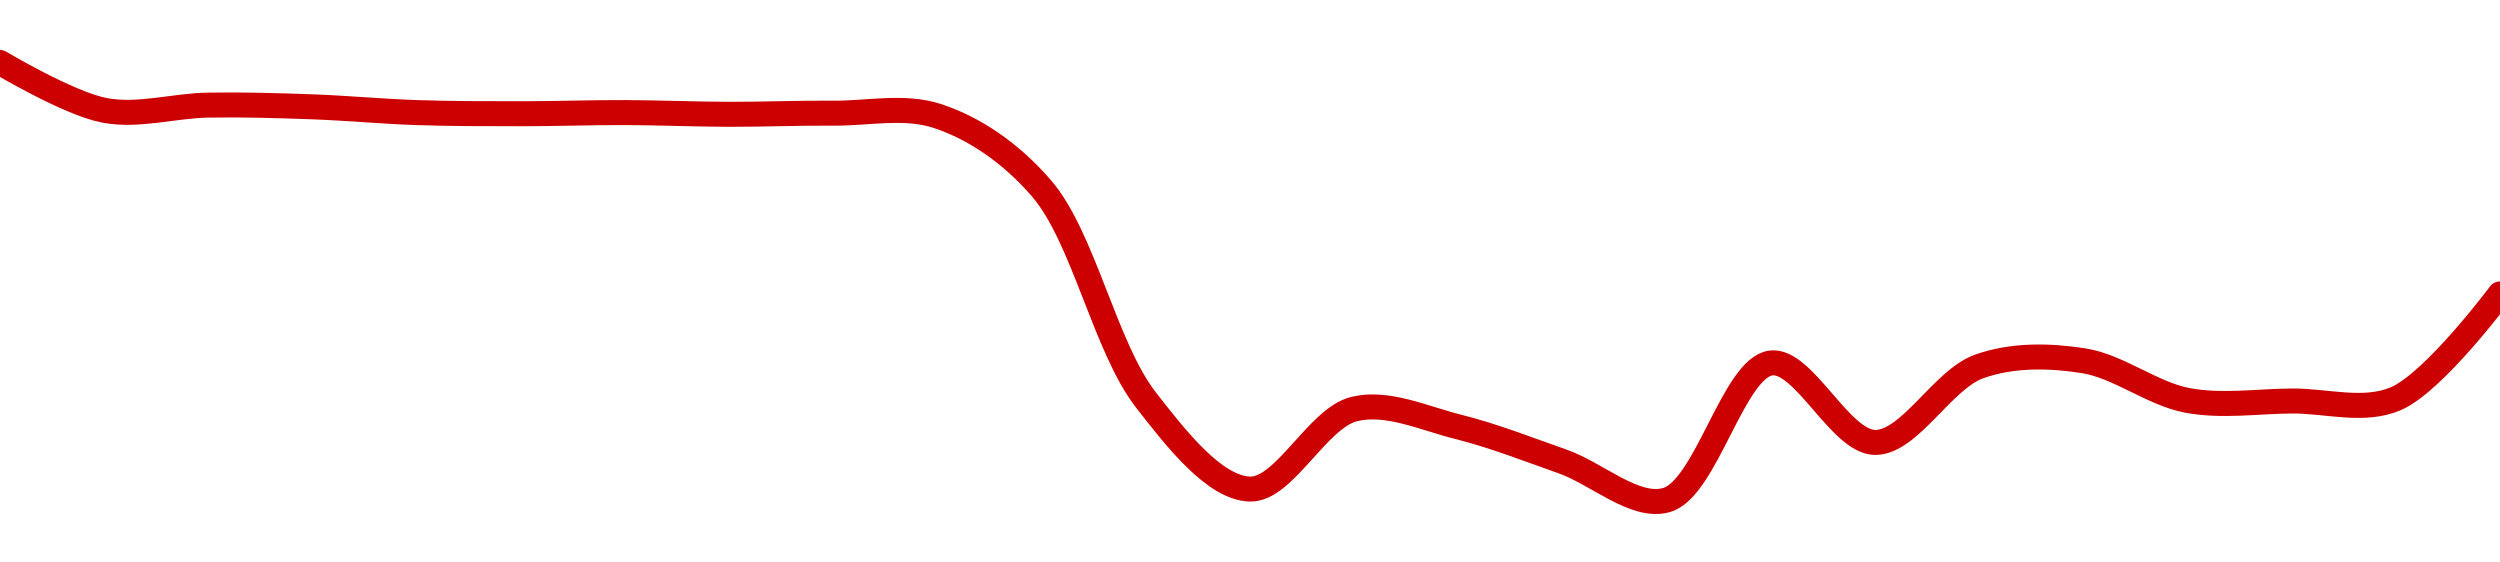 <!-- series1d: [0.00008098,0.00008015,0.00008024,0.00008021,0.00008011,0.00008009,0.00008011,0.00008008,0.0000801,0.00008005,0.00007879,0.00007512,0.00007357,0.00007496,0.00007465,0.00007405,0.00007338,0.00007576,0.00007438,0.0000757,0.0000758,0.00007511,0.0000751,0.00007514,0.00007696] -->

<svg width="200" height="45" viewBox="0 0 200 45" xmlns="http://www.w3.org/2000/svg">
  <defs>
    <linearGradient id="grad-area" x1="0" y1="0" x2="0" y2="1">
      <stop offset="0%" stop-color="rgba(255,82,82,.2)" />
      <stop offset="100%" stop-color="rgba(0,0,0,0)" />
    </linearGradient>
  </defs>

  <path d="M0,5C0,5,5.487,8.274,8.333,8.822C11.049,9.345,13.888,8.454,16.667,8.408C19.444,8.362,22.223,8.446,25,8.546C27.779,8.646,30.555,8.914,33.333,9.007C36.11,9.099,38.889,9.099,41.667,9.099C44.444,9.099,47.222,8.999,50,9.007C52.778,9.014,55.556,9.137,58.333,9.145C61.111,9.152,63.889,9.03,66.667,9.053C69.445,9.076,72.346,8.41,75,9.283C77.929,10.247,80.868,12.219,83.333,15.086C86.691,18.99,88.4,27.78,91.667,31.987C94.16,35.197,97.192,39.05,100,39.125C102.748,39.198,105.387,33.453,108.333,32.724C110.976,32.07,113.915,33.463,116.667,34.151C119.471,34.852,122.231,35.943,125,36.914C127.786,37.892,130.799,40.737,133.333,40C136.488,39.082,138.672,29.445,141.667,29.039C144.279,28.686,147.211,35.365,150,35.395C152.767,35.424,155.392,30.365,158.333,29.316C160.979,28.372,163.933,28.429,166.667,28.855C169.492,29.295,172.173,31.504,175,32.033C177.732,32.544,180.556,32.102,183.333,32.079C186.111,32.056,189.092,32.999,191.667,31.895C194.732,30.58,200,23.513,200,23.513"
        fill="none"
        stroke="#CC0000"
        stroke-width="2"
        stroke-linejoin="round"
        stroke-linecap="round"
        />
</svg>